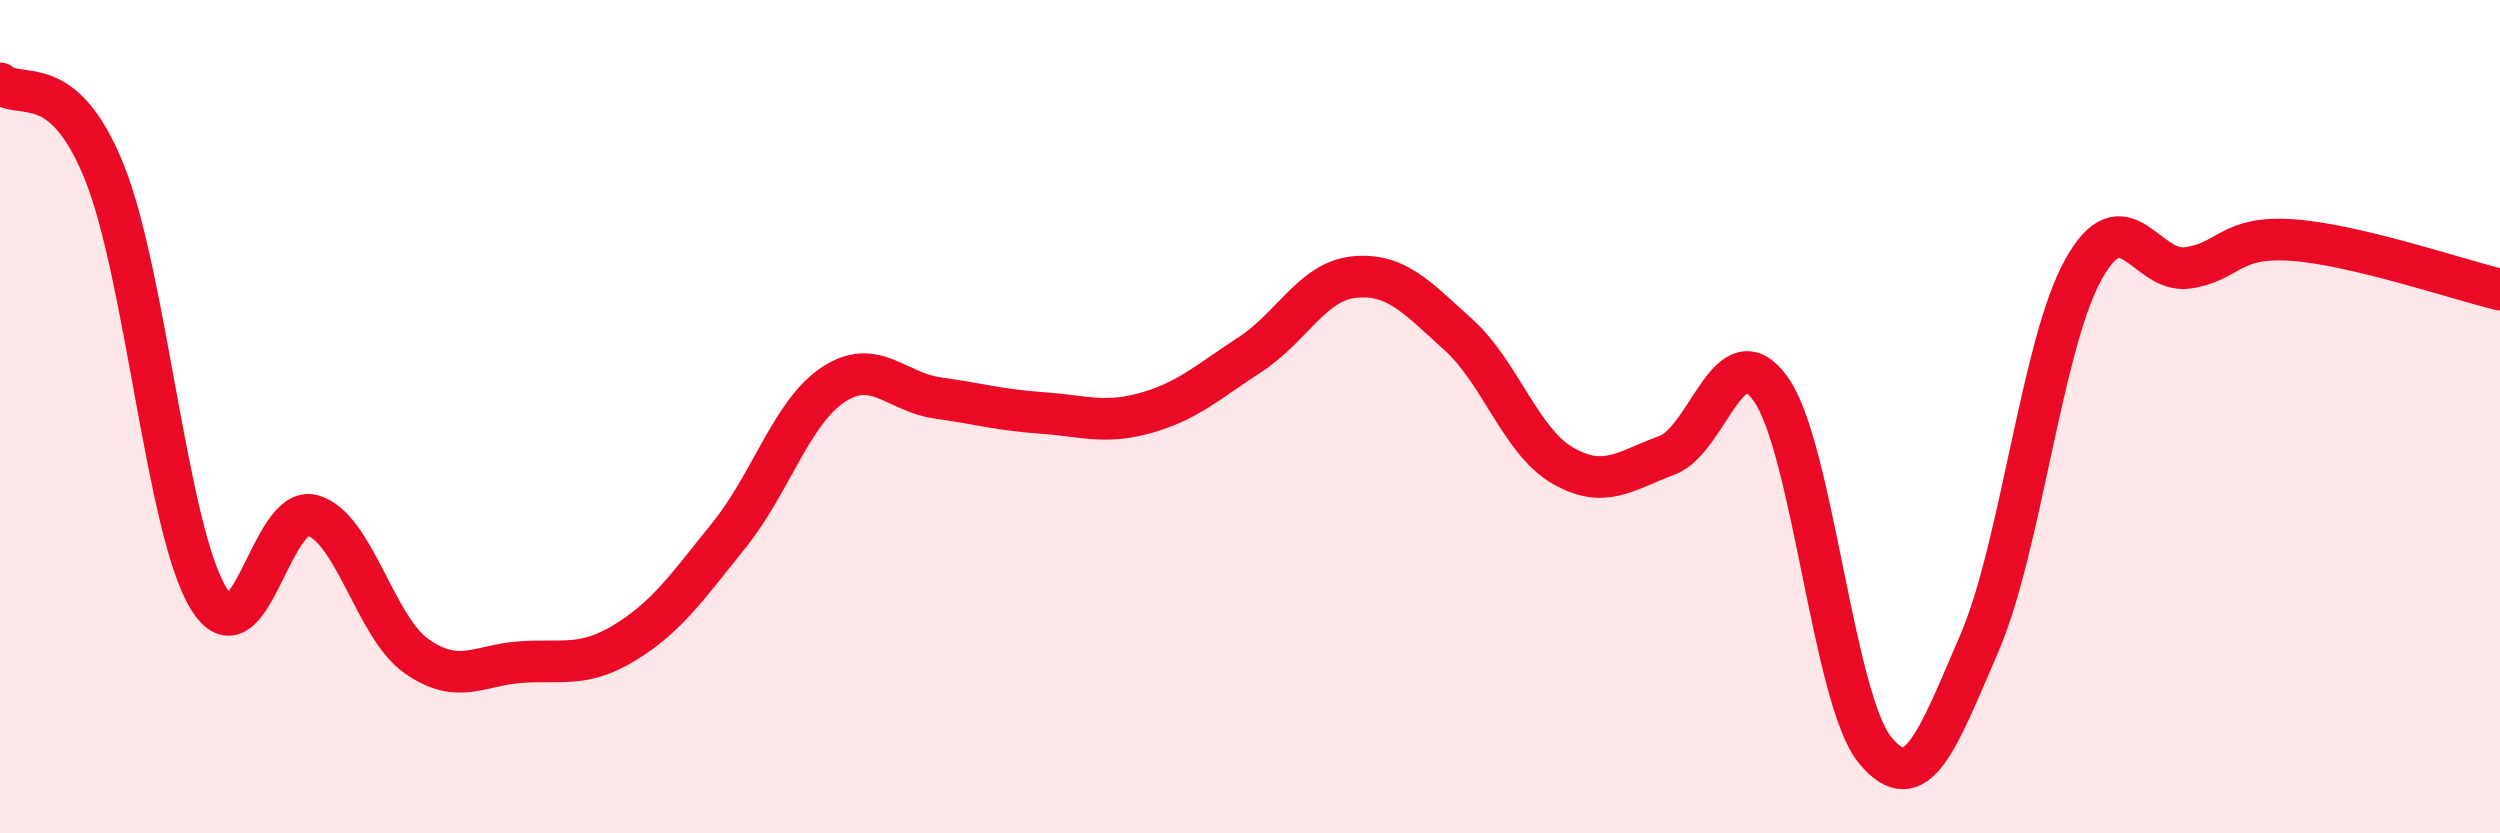 
    <svg width="60" height="20" viewBox="0 0 60 20" xmlns="http://www.w3.org/2000/svg">
      <path
        d="M 0,2 C 0.5,2.42 1.5,1.65 2.5,4.12 C 3.5,6.59 4,12.7 5,14.35 C 6,16 6.5,12.09 7.5,12.37 C 8.5,12.65 9,15.05 10,15.75 C 11,16.45 11.5,15.96 12.5,15.89 C 13.5,15.82 14,16.03 15,15.42 C 16,14.81 16.5,14.08 17.5,12.84 C 18.5,11.6 19,9.89 20,9.23 C 21,8.57 21.5,9.41 22.5,9.55 C 23.5,9.69 24,9.84 25,9.91 C 26,9.98 26.5,10.19 27.5,9.91 C 28.5,9.63 29,9.16 30,8.51 C 31,7.86 31.5,6.75 32.5,6.65 C 33.5,6.55 34,7.13 35,8.03 C 36,8.93 36.5,10.59 37.5,11.17 C 38.5,11.75 39,11.3 40,10.93 C 41,10.56 41.5,7.93 42.5,9.34 C 43.5,10.75 44,16.78 45,18 C 46,19.22 46.5,17.76 47.5,15.45 C 48.5,13.14 49,8.27 50,6.47 C 51,4.67 51.5,6.57 52.5,6.43 C 53.5,6.29 53.5,5.66 55,5.76 C 56.5,5.86 59,6.71 60,6.95L60 20L0 20Z"
        fill="#EB0A25"
        opacity="0.1"
        stroke-linecap="round"
        stroke-linejoin="round"
      />
      <path
        d="M 0,2 C 0.5,2.42 1.5,1.65 2.5,4.12 C 3.5,6.59 4,12.7 5,14.35 C 6,16 6.5,12.09 7.5,12.37 C 8.5,12.65 9,15.05 10,15.75 C 11,16.45 11.5,15.96 12.5,15.89 C 13.5,15.82 14,16.03 15,15.42 C 16,14.81 16.5,14.08 17.5,12.84 C 18.5,11.6 19,9.89 20,9.23 C 21,8.57 21.5,9.41 22.5,9.55 C 23.5,9.69 24,9.84 25,9.91 C 26,9.98 26.5,10.19 27.5,9.91 C 28.5,9.63 29,9.16 30,8.51 C 31,7.86 31.5,6.75 32.5,6.65 C 33.5,6.55 34,7.13 35,8.03 C 36,8.93 36.5,10.59 37.5,11.17 C 38.5,11.75 39,11.3 40,10.93 C 41,10.56 41.5,7.93 42.5,9.34 C 43.5,10.75 44,16.78 45,18 C 46,19.22 46.5,17.76 47.5,15.45 C 48.5,13.14 49,8.27 50,6.47 C 51,4.67 51.5,6.57 52.5,6.43 C 53.5,6.29 53.5,5.66 55,5.76 C 56.5,5.86 59,6.71 60,6.95"
        stroke="#EB0A25"
        stroke-width="1"
        fill="none"
        stroke-linecap="round"
        stroke-linejoin="round"
      />
    </svg>
  